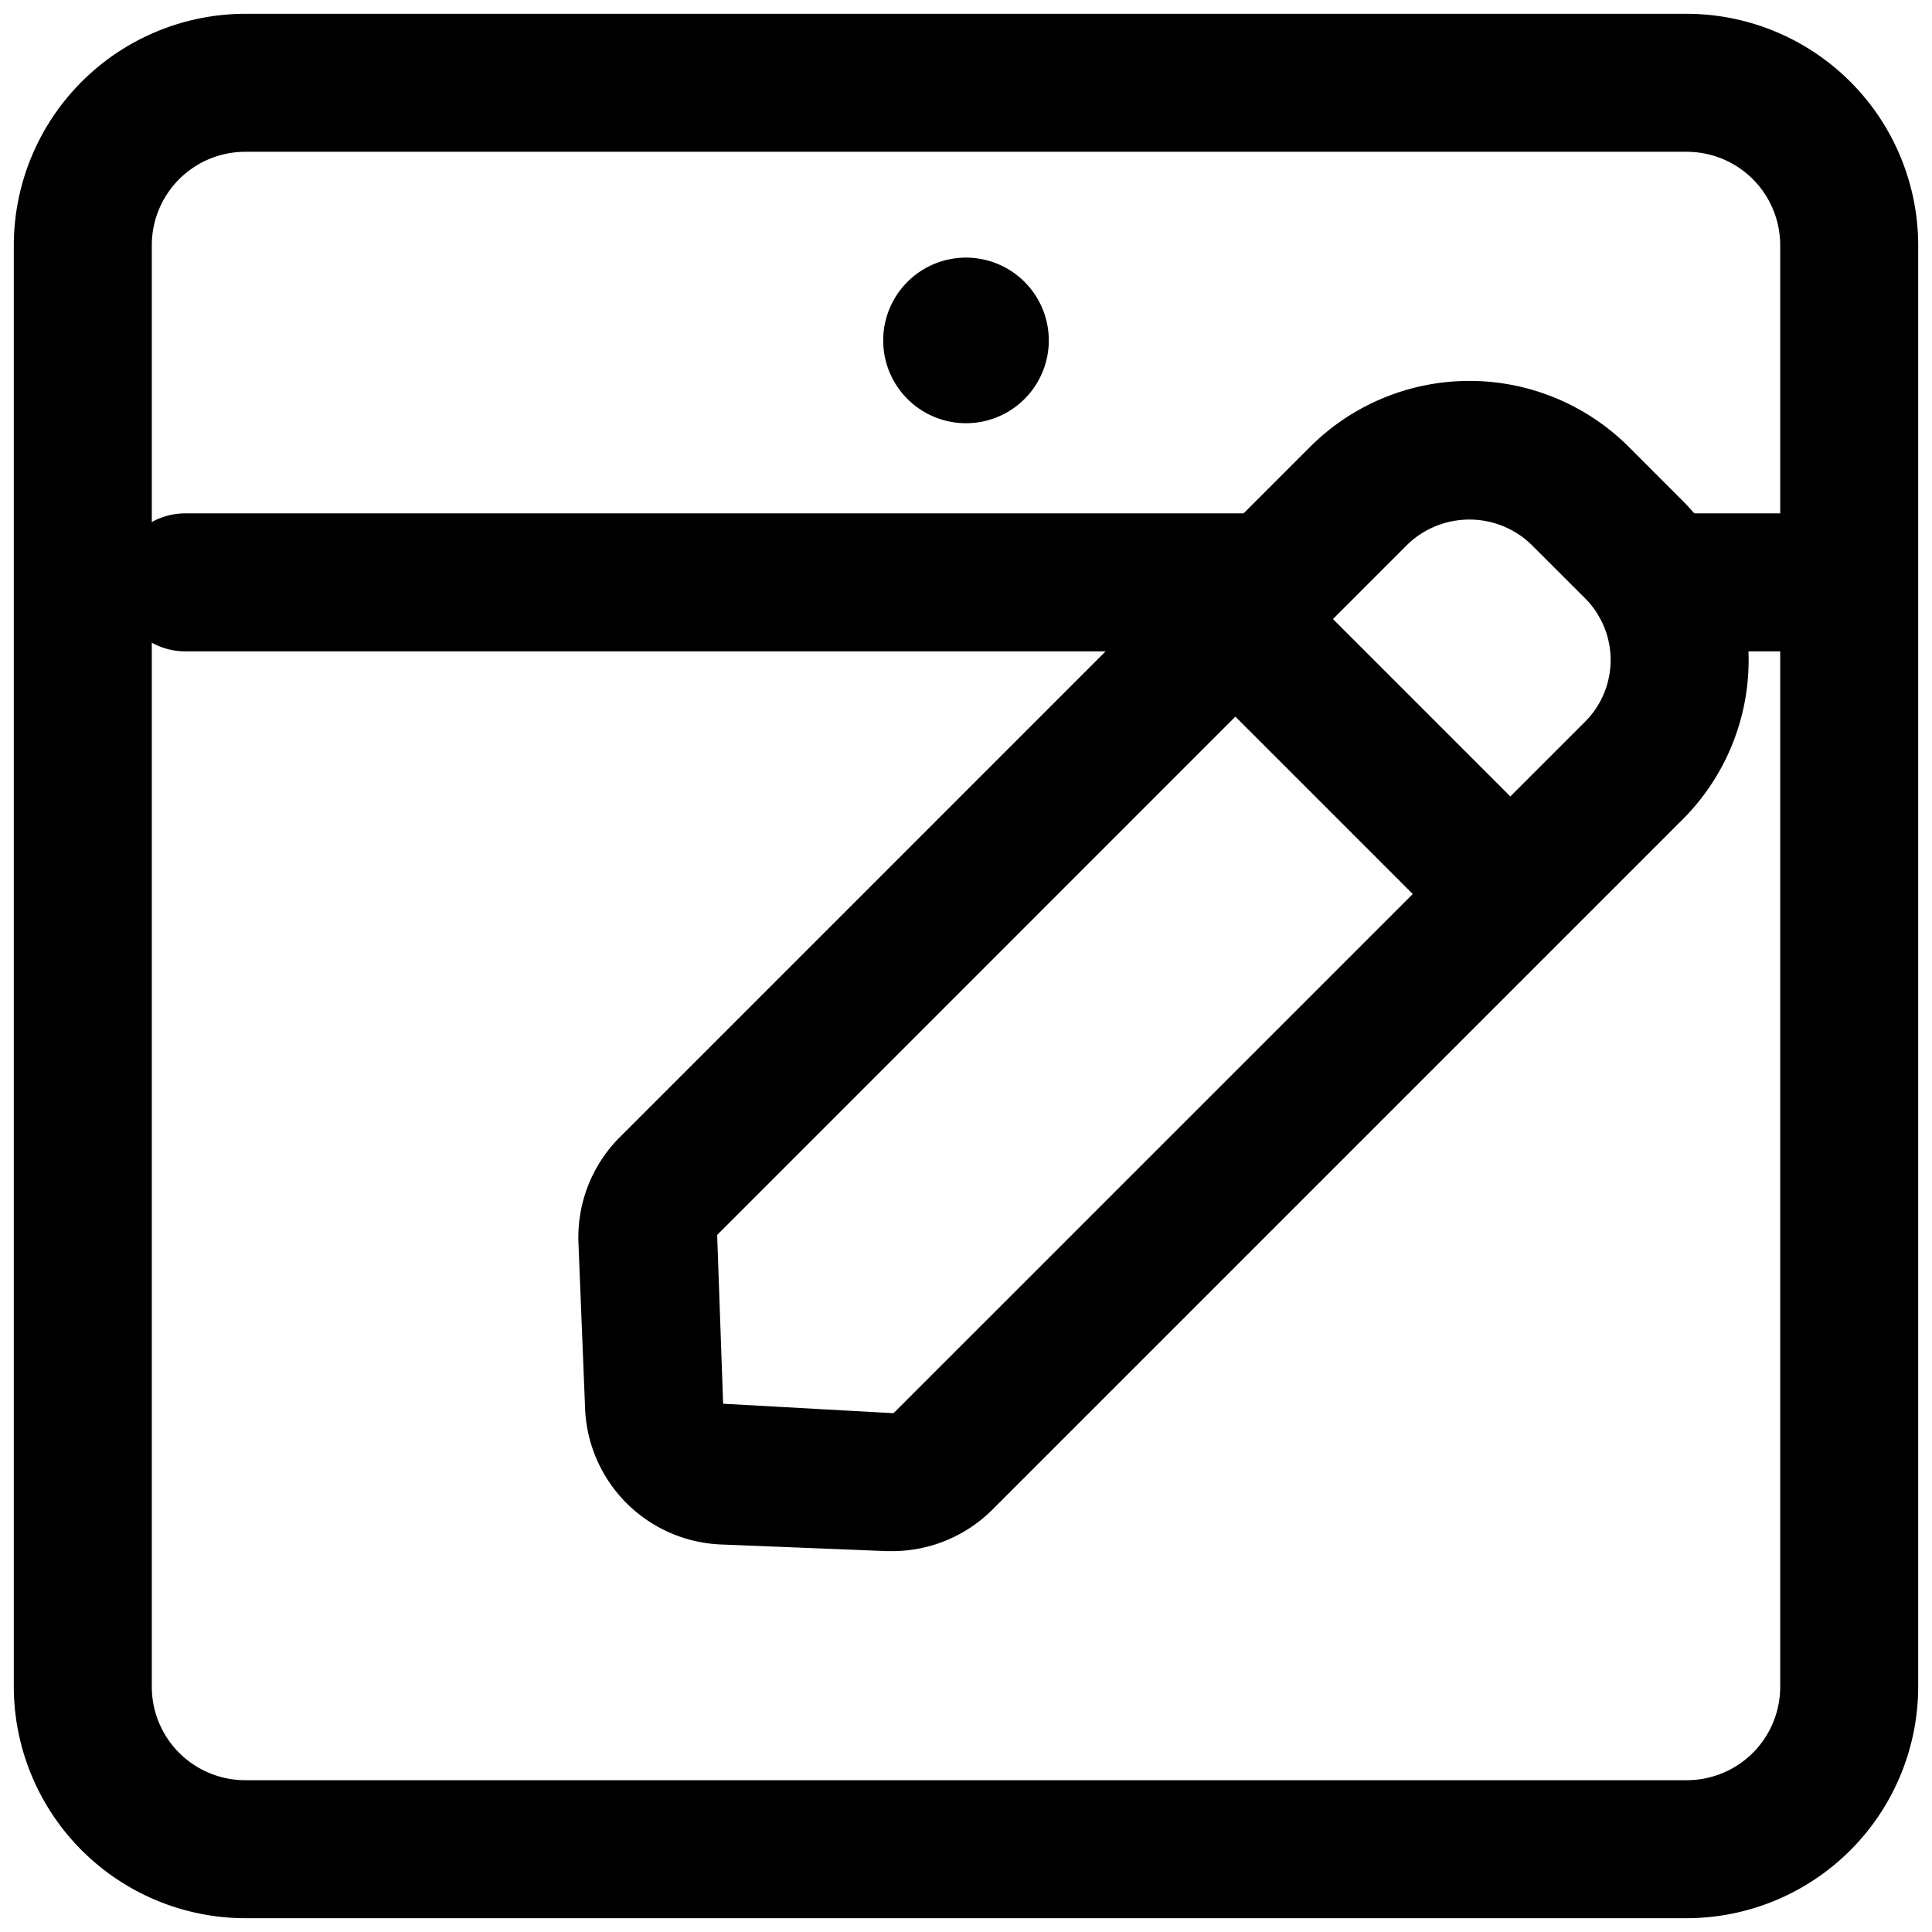 <?xml version="1.0" ?><!-- Скачано с сайта svg4.ru / Downloaded from svg4.ru -->
<svg fill="#000000" width="800px" height="800px" viewBox="0 0 35 35" data-name="Layer 2" id="bcf93df8-c417-41a3-bf60-13ba345ecb8c" xmlns="http://www.w3.org/2000/svg"><path d="M30.559,34.75H4.441A4.2,4.2,0,0,1,.25,30.559V4.441A4.2,4.2,0,0,1,4.441.25H30.559A4.2,4.2,0,0,1,34.75,4.441V30.559A4.2,4.2,0,0,1,30.559,34.75ZM4.441,2.75A1.693,1.693,0,0,0,2.75,4.441V30.559A1.693,1.693,0,0,0,4.441,32.25H30.559a1.692,1.692,0,0,0,1.691-1.691V4.441A1.693,1.693,0,0,0,30.559,2.75Z"/><path d="M32.217,11.8h-2.16a1.25,1.25,0,0,1,0-2.5h2.16a1.25,1.25,0,0,1,0,2.5Z"/><path d="M23.047,11.8H3.357a1.25,1.25,0,1,1,0-2.5h19.69a1.25,1.25,0,0,1,0,2.5Z"/><path d="M17.5,7.667a1.5,1.5,0,0,0,0-3,1.5,1.5,0,0,0,0,3Z"/><path d="M16.164,28.1l-.1,0h0l-3.018-.121A2.567,2.567,0,0,1,10.6,25.53l-.121-3.018a2.564,2.564,0,0,1,.747-1.908L23.736,8.093a4.084,4.084,0,0,1,5.768,0l.981.982a4.081,4.081,0,0,1,0,5.767L17.973,27.354A2.568,2.568,0,0,1,16.164,28.1Zm0-2.5h0a.059.059,0,0,0,.042-.017l12.511-12.51a1.582,1.582,0,0,0,0-2.233l-.982-.981a1.617,1.617,0,0,0-2.232,0L12.992,22.372,13.1,25.43Z"/><rect height="6.631" transform="translate(-2.408 21.601) rotate(-45)" width="2.5" x="23.622" y="10.392"/></svg>